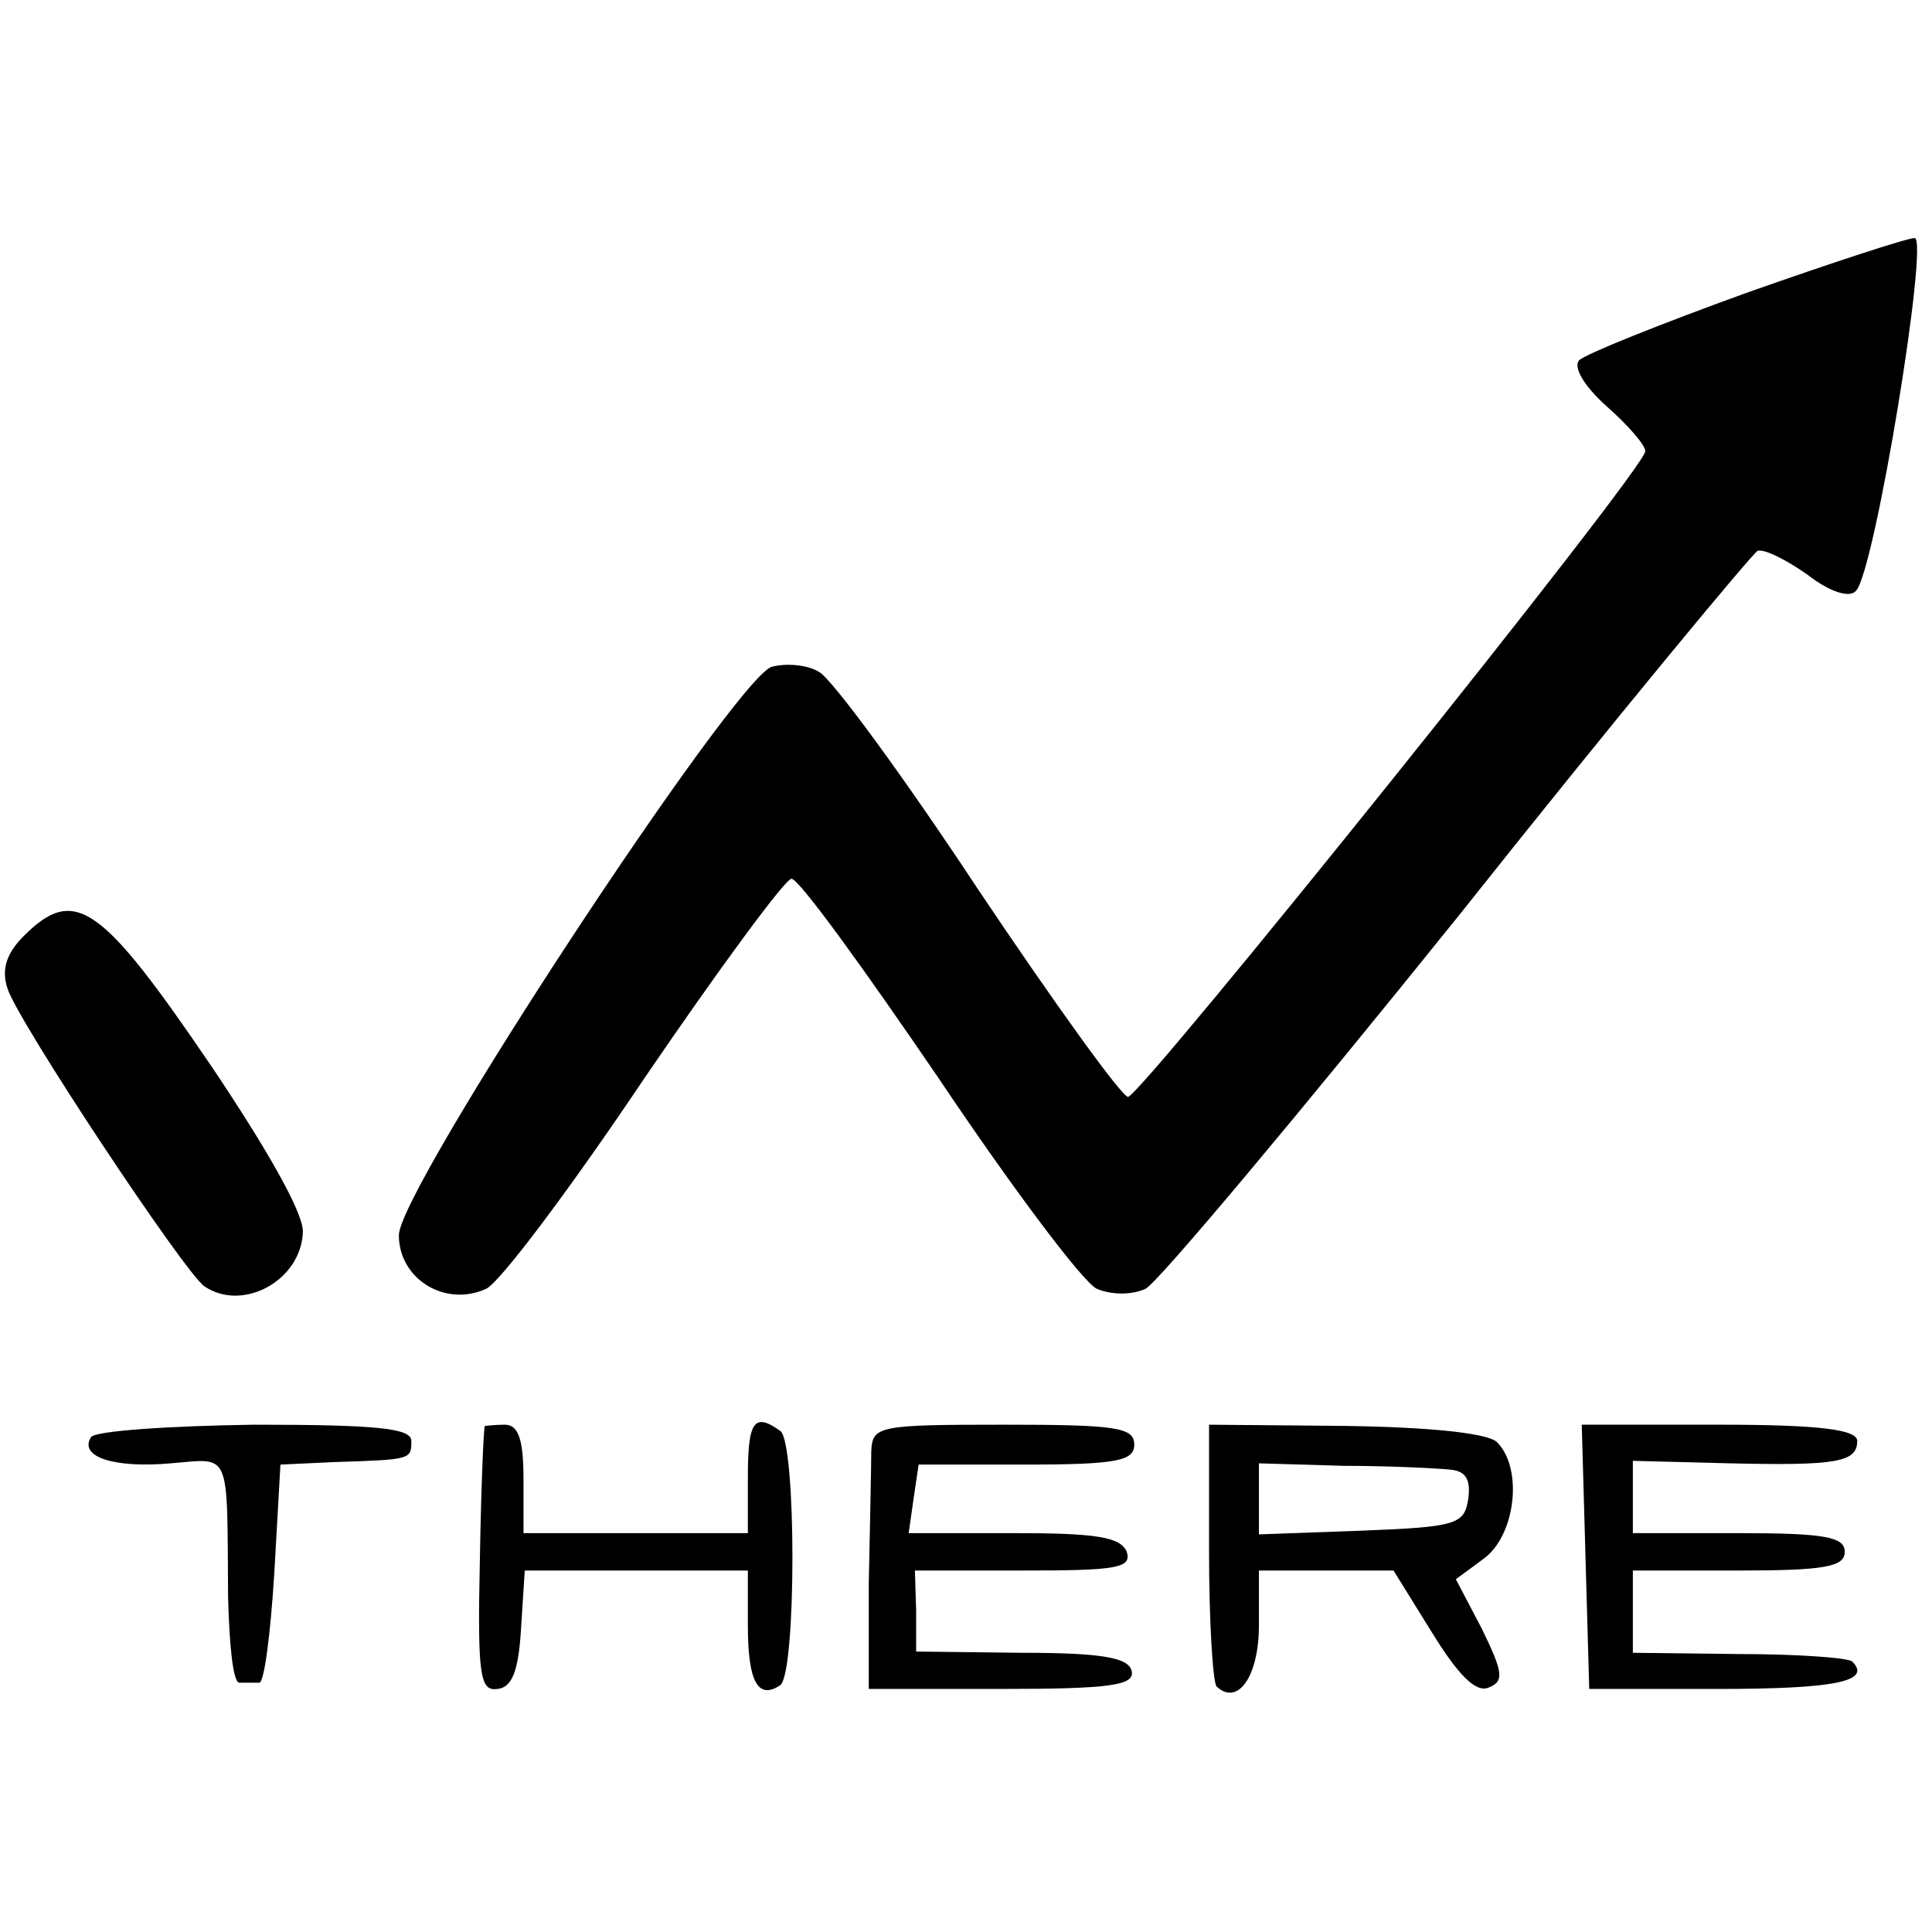 <?xml version="1.0" standalone="no"?>
<!DOCTYPE svg PUBLIC "-//W3C//DTD SVG 20010904//EN"
 "http://www.w3.org/TR/2001/REC-SVG-20010904/DTD/svg10.dtd">
<svg version="1.0" xmlns="http://www.w3.org/2000/svg"
 width="155pt" height="155pt" viewBox="0 0 155 155"
 preserveAspectRatio="xMidYMid meet">
<g transform="translate(0,155) scale(0.1,-0.1)"
fill="#000000" stroke="none">
<path d="M1401 1315 c-69 -25 -129 -49 -134 -54 -5 -5 3 -20 22 -37 17 -15 31
-31 31 -36 0 -14 -404 -517 -415 -518 -5 0 -59 75 -120 166 -60 91 -118 170
-128 175 -10 6 -27 7 -38 4 -30 -10 -299 -419 -299 -456 0 -35 37 -58 70 -43
11 5 68 81 127 169 60 88 113 160 118 160 6 0 58 -72 118 -160 59 -88 116
-164 127 -169 12 -5 28 -5 39 0 10 5 123 140 251 299 127 160 236 291 240 293
5 2 23 -7 40 -19 18 -14 34 -19 39 -13 15 15 59 284 47 283 -6 0 -67 -20 -135
-44z"/>
<path d="M19 799 c-14 -14 -18 -27 -13 -42 8 -26 142 -228 158 -239 31 -21 78
5 79 44 0 16 -30 68 -73 132 -89 131 -110 146 -151 105z"/>
<path d="M73 397 c-10 -16 19 -25 64 -21 49 4 45 12 46 -108 1 -38 4 -68 9
-68 4 0 11 0 16 0 4 0 9 39 12 87 l5 88 43 2 c62 2 62 2 62 17 0 10 -26 13
-126 13 -69 -1 -128 -5 -131 -10z"/>
<path d="M389 406 c-1 -1 -3 -49 -4 -107 -2 -93 0 -106 14 -104 12 1 17 15 19
48 l3 47 90 0 89 0 0 -44 c0 -45 8 -60 26 -48 13 10 13 195 0 204 -21 15 -26
8 -26 -37 l0 -45 -90 0 -90 0 0 43 c0 32 -4 44 -15 44 -8 0 -16 -1 -16 -1z"/>
<path d="M699 386 c0 -11 -1 -59 -2 -106 l0 -85 107 0 c87 0 106 3 104 14 -2
11 -23 15 -88 15 l-85 1 0 33 -1 32 88 0 c74 0 86 2 82 15 -5 12 -25 15 -90
15 l-85 0 4 28 4 27 86 0 c73 0 87 3 87 16 0 14 -15 16 -105 16 -100 0 -105
-1 -106 -21z"/>
<path d="M970 305 c0 -56 3 -104 6 -108 17 -16 34 8 34 49 l0 44 54 0 54 0 31
-50 c21 -34 35 -48 45 -44 13 5 12 12 -5 47 l-21 40 23 17 c25 19 31 72 10 93
-7 7 -52 12 -121 13 l-110 1 0 -102z m193 66 c13 -1 17 -8 15 -23 -3 -21 -9
-23 -85 -26 l-83 -3 0 28 0 29 68 -2 c37 0 75 -2 85 -3z"/>
<path d="M1272 301 l3 -106 103 0 c94 0 124 6 108 22 -3 3 -44 6 -91 6 l-85 1
0 33 0 33 85 0 c69 0 85 3 85 15 0 12 -16 15 -85 15 l-85 0 0 29 0 29 78 -2
c86 -2 102 1 102 18 0 9 -30 13 -110 13 l-111 0 3 -106z"/>
</g>
</svg>
